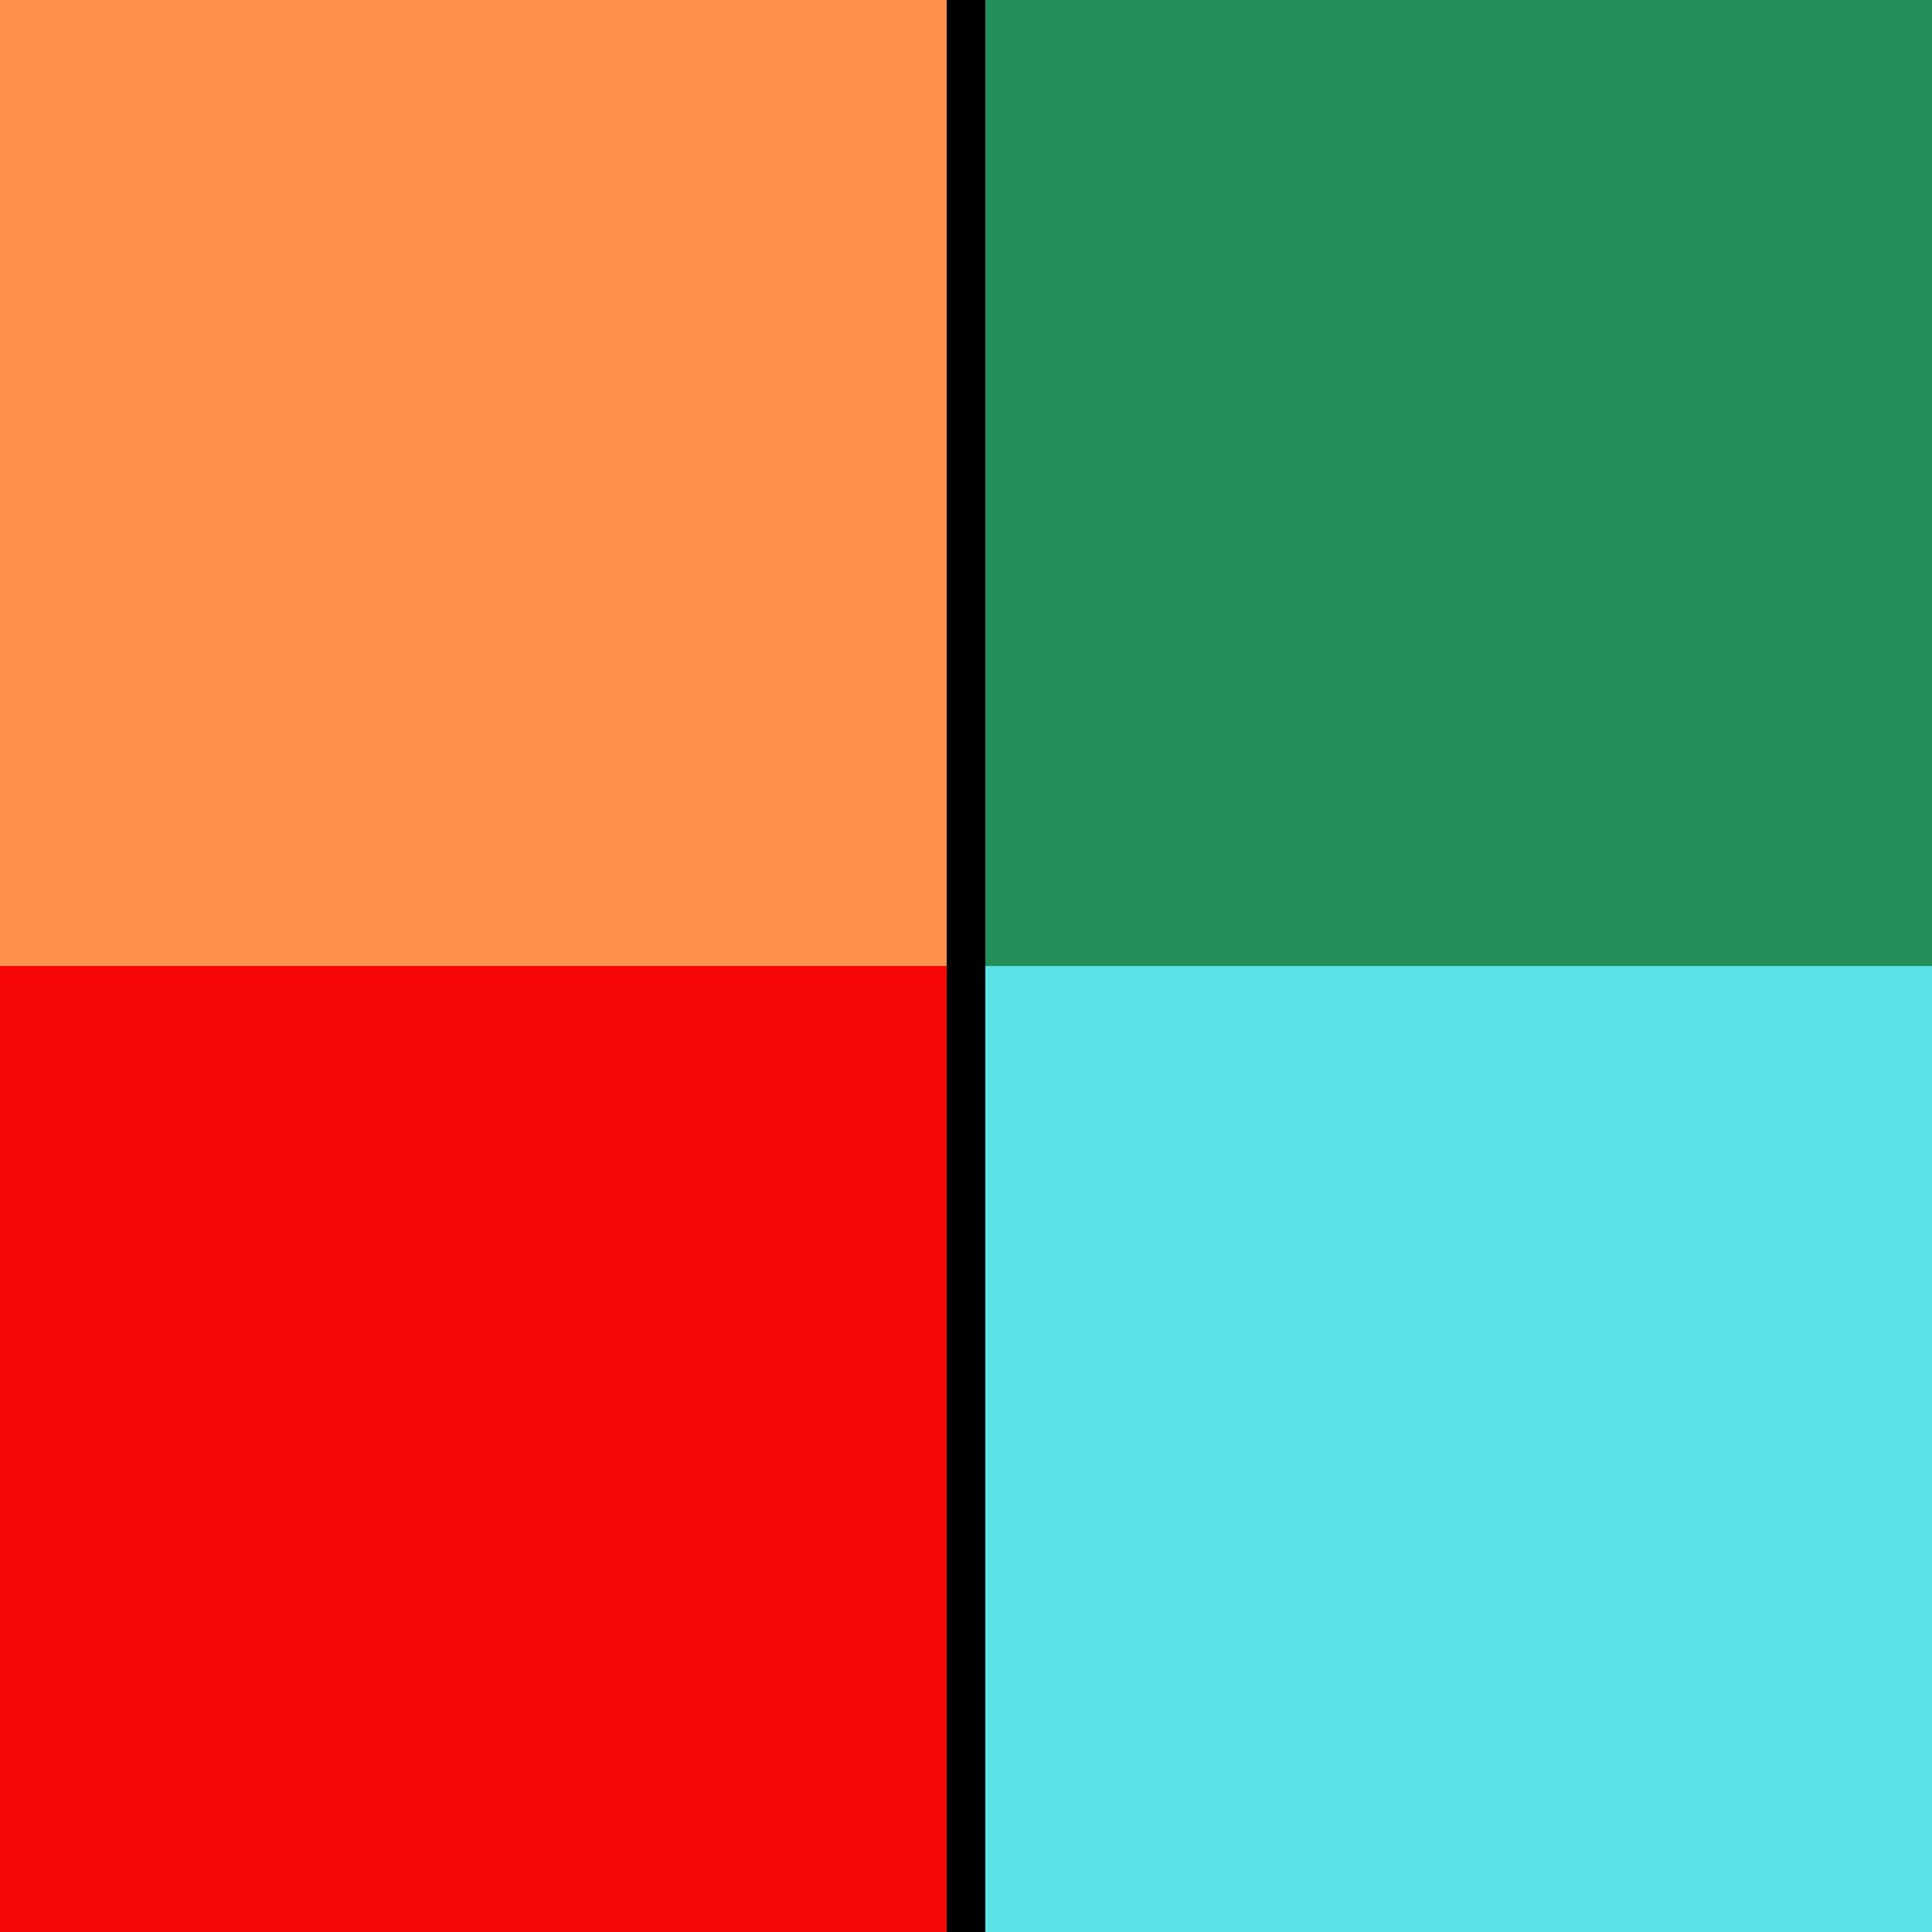 <?xml version="1.0" encoding="UTF-8"?> <svg xmlns="http://www.w3.org/2000/svg" xmlns:xlink="http://www.w3.org/1999/xlink" width="100" zoomAndPan="magnify" viewBox="0 0 75 75" height="100" preserveAspectRatio="xMidYMid meet" version="1.0"><defs><clipPath id="c665d838c9"><path d="M 0 0 L 37.5 0 L 37.5 37.5 L 0 37.5 Z M 0 0 " clip-rule="nonzero"></path></clipPath><clipPath id="04423e2a0c"><path d="M 37.5 0 L 75 0 L 75 37.5 L 37.5 37.5 Z M 37.5 0 " clip-rule="nonzero"></path></clipPath><clipPath id="833482f959"><path d="M 0 37.5 L 37.5 37.5 L 37.5 75 L 0 75 Z M 0 37.5 " clip-rule="nonzero"></path></clipPath><clipPath id="d6a21ae8ad"><path d="M 37.5 37.5 L 75 37.5 L 75 75 L 37.5 75 Z M 37.5 37.5 " clip-rule="nonzero"></path></clipPath></defs><rect x="-7.5" width="90" fill="#ffffff" y="-7.5" height="90" fill-opacity="1"></rect><rect x="-7.5" width="90" fill="#ffffff" y="-7.5" height="90" fill-opacity="1"></rect><rect x="-7.5" width="90" fill="#ffffff" y="-7.5" height="90" fill-opacity="1"></rect><g clip-path="url(#c665d838c9)"><path fill="#ff914d" d="M 0 0 L 37.617 0 L 37.617 37.617 L 0 37.617 Z M 0 0 " fill-opacity="1" fill-rule="nonzero"></path></g><g clip-path="url(#04423e2a0c)"><path fill="#248f59" d="M 37.5 0 L 75.117 0 L 75.117 37.617 L 37.5 37.617 Z M 37.5 0 " fill-opacity="1" fill-rule="nonzero"></path></g><g clip-path="url(#833482f959)"><path fill="#f80707" d="M 0 37.5 L 37.617 37.5 L 37.617 75.117 L 0 75.117 Z M 0 37.5 " fill-opacity="1" fill-rule="nonzero"></path></g><g clip-path="url(#d6a21ae8ad)"><path fill="#5ce1e6" d="M 37.5 37.5 L 75.117 37.5 L 75.117 75.117 L 37.5 75.117 Z M 37.5 37.5 " fill-opacity="1" fill-rule="nonzero"></path></g><path stroke-linecap="butt" transform="matrix(0, -0.75, 0.75, 0, 36.75, 75)" fill="none" stroke-linejoin="miter" d="M -0 1 L 100 1 " stroke="#000000" stroke-width="2" stroke-opacity="1" stroke-miterlimit="4"></path></svg> 